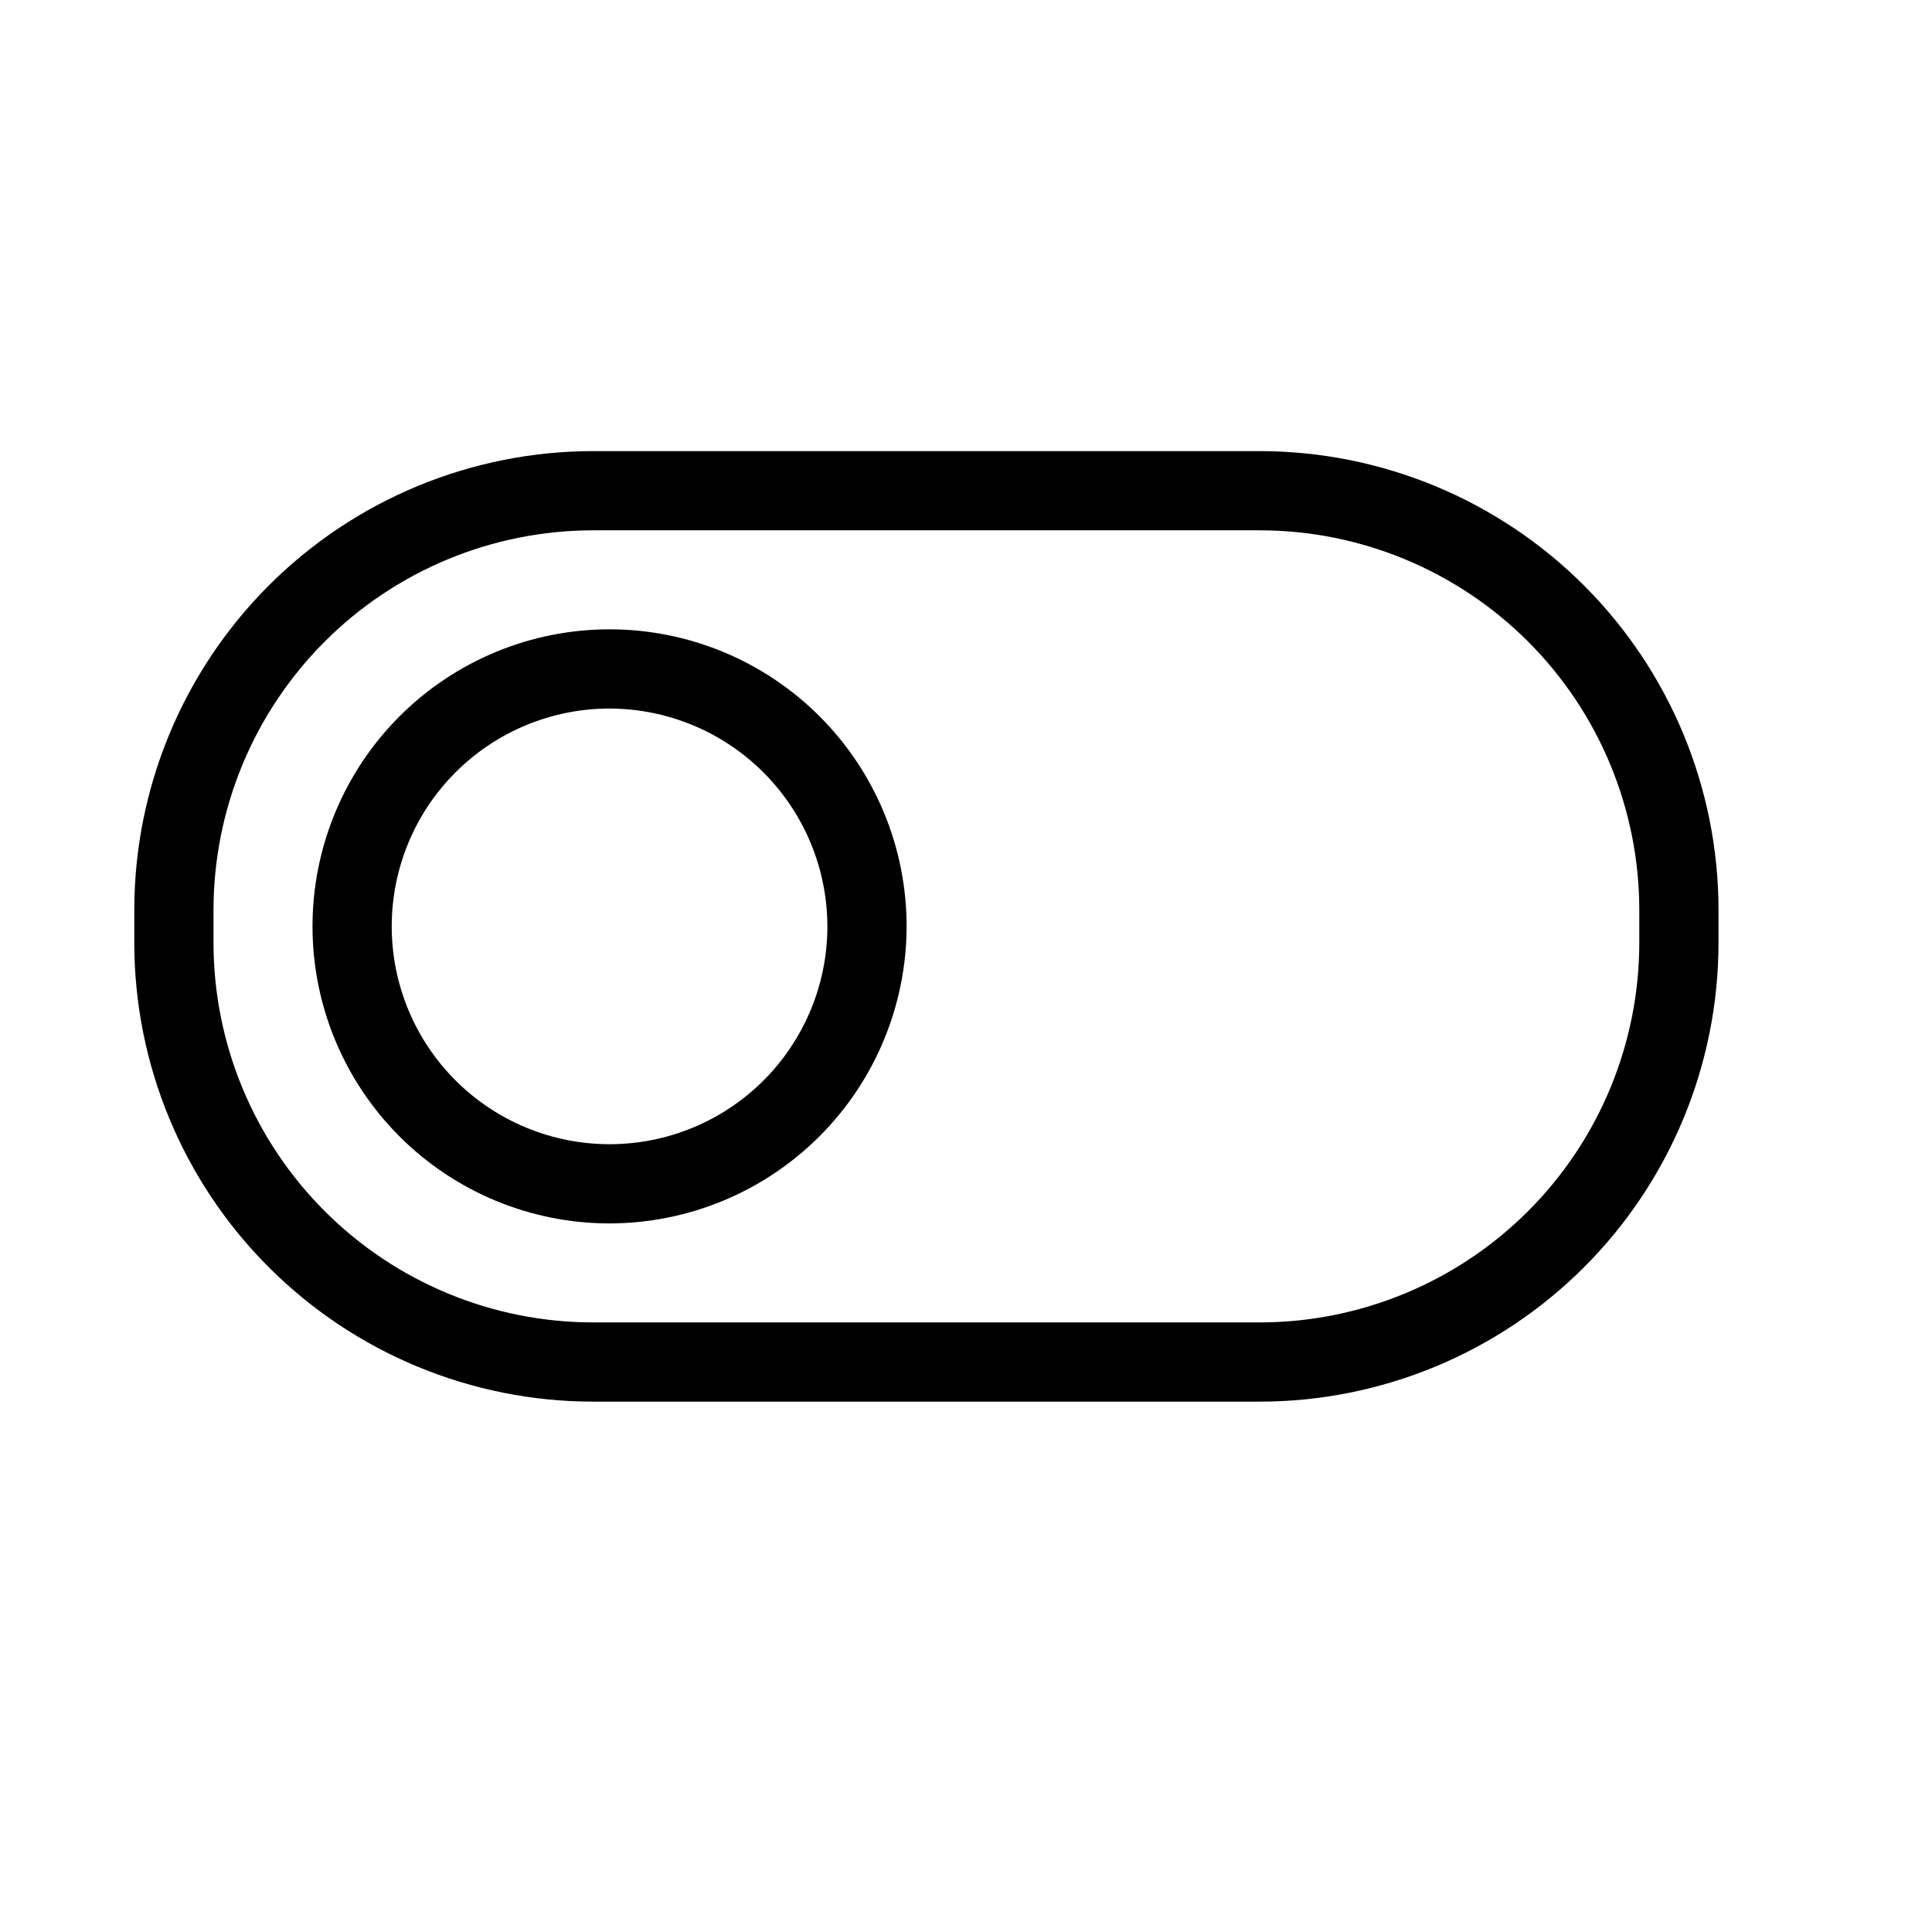 <?xml version="1.0" encoding="UTF-8"?>
<!-- Uploaded to: SVG Repo, www.svgrepo.com, Generator: SVG Repo Mixer Tools -->
<svg fill="#000000" width="800px" height="800px" version="1.1" viewBox="144 144 512 512" xmlns="http://www.w3.org/2000/svg">
 <g>
  <path d="m477.88 515.45h-176.75c-32.227-0.027-63.125-12.84-85.914-35.629-22.785-22.789-35.602-53.688-35.629-85.914v-8.816c0.027-32.227 12.844-63.125 35.629-85.914 22.789-22.789 53.688-35.602 85.914-35.629h176.75c32.227 0.027 63.125 12.84 85.914 35.629 22.789 22.789 35.602 53.688 35.629 85.914v8.816c-0.027 32.227-12.84 63.125-35.629 85.914-22.789 22.789-53.688 35.602-85.914 35.629zm-176.75-230.91c-26.66 0.027-52.219 10.629-71.07 29.48-18.852 18.852-29.453 44.41-29.48 71.07v8.816c0.027 26.66 10.629 52.219 29.48 71.07 18.852 18.852 44.41 29.453 71.07 29.48h176.75c26.66-0.027 52.219-10.629 71.07-29.48 18.852-18.852 29.453-44.41 29.48-71.07v-8.816c-0.027-26.66-10.629-52.219-29.48-71.07-18.852-18.852-44.41-29.453-71.07-29.48z"/>
  <path d="m305.54 468.22c-20.879 0-40.902-8.293-55.664-23.055-14.762-14.766-23.059-34.789-23.059-55.664 0-20.879 8.297-40.902 23.059-55.664 14.762-14.766 34.785-23.059 55.664-23.059s40.898 8.293 55.664 23.059c14.762 14.762 23.055 34.785 23.055 55.664-0.027 20.867-8.328 40.875-23.086 55.633-14.758 14.754-34.766 23.059-55.633 23.086zm0-136.45c-15.312 0-29.996 6.082-40.82 16.91-10.828 10.824-16.91 25.508-16.91 40.82 0 15.309 6.082 29.992 16.91 40.82 10.824 10.824 25.508 16.906 40.82 16.906 15.309 0 29.992-6.082 40.82-16.906 10.824-10.828 16.906-25.512 16.906-40.82-0.027-15.305-6.117-29.969-16.938-40.789-10.82-10.82-25.488-16.914-40.789-16.941z"/>
 </g>
</svg>